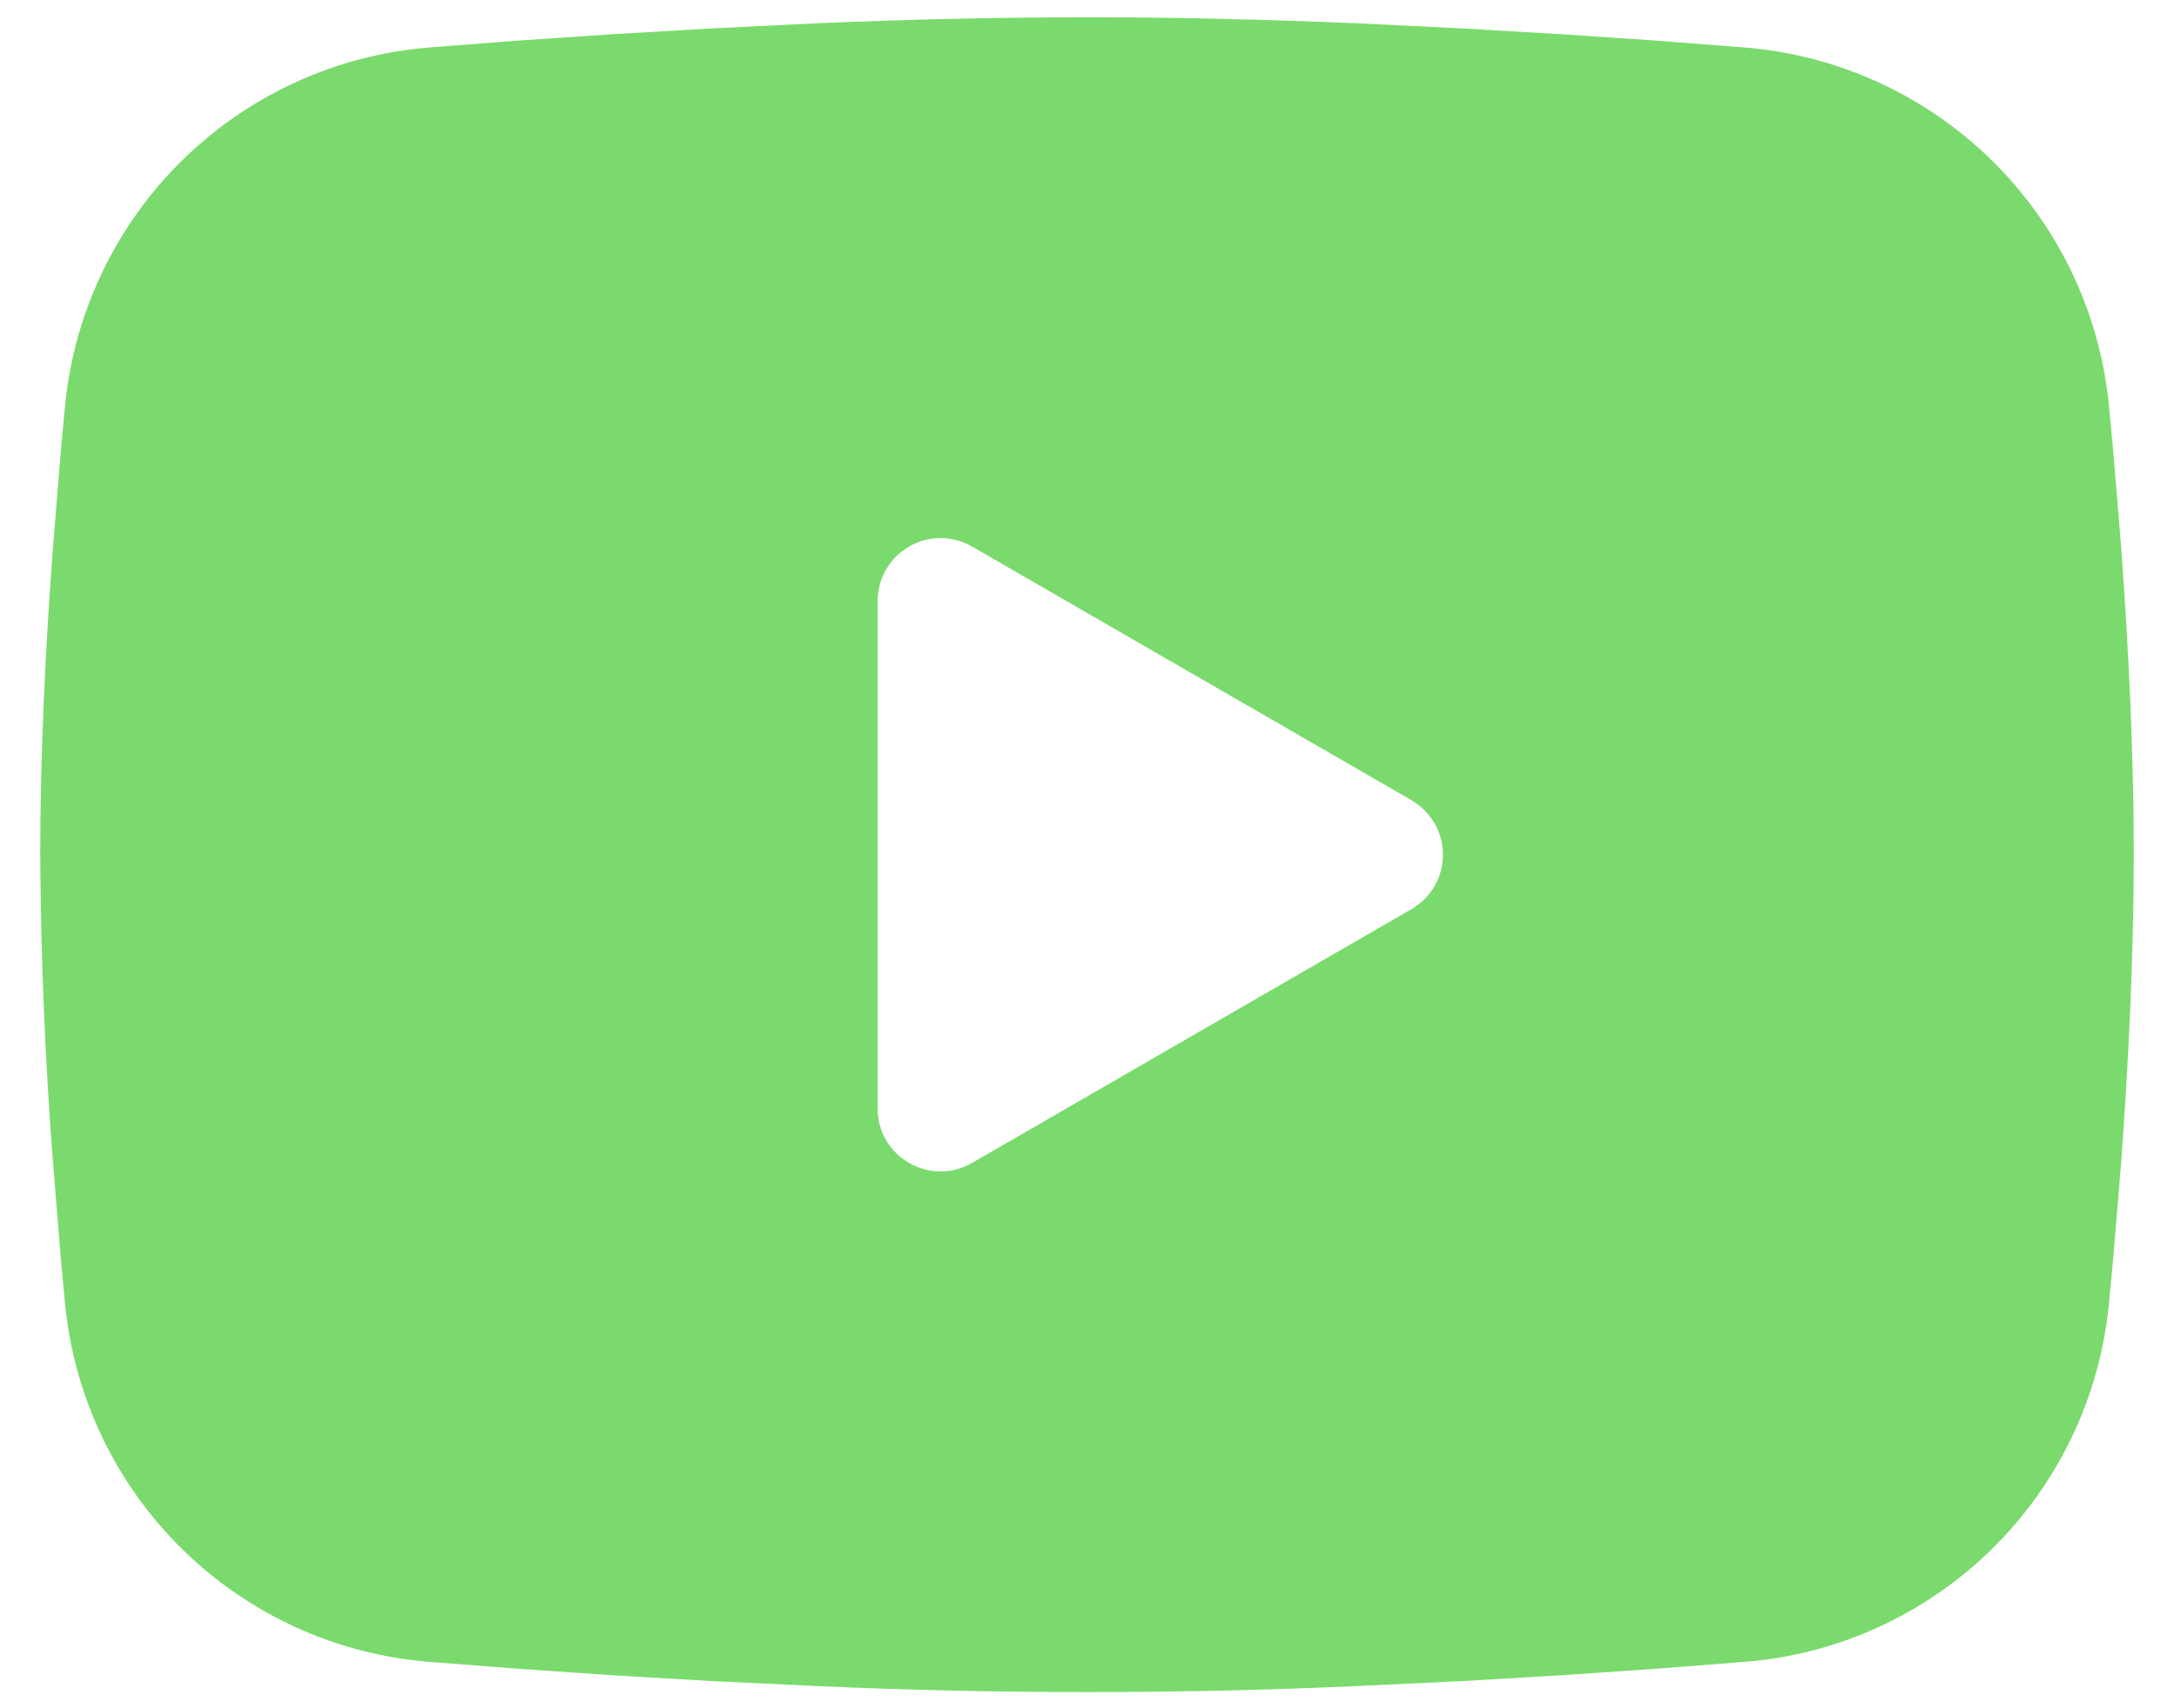 <svg width="14" height="11" viewBox="0 0 14 11" fill="none" xmlns="http://www.w3.org/2000/svg">
<path fill-rule="evenodd" clip-rule="evenodd" d="M7 0.111C7.576 0.111 8.168 0.126 8.74 0.15L9.417 0.183L10.065 0.221L10.672 0.262L11.226 0.305C11.827 0.351 12.393 0.608 12.824 1.03C13.255 1.452 13.523 2.012 13.581 2.613L13.608 2.899L13.659 3.513C13.706 4.148 13.741 4.841 13.741 5.504C13.741 6.167 13.706 6.859 13.659 7.495L13.608 8.109L13.581 8.395C13.523 8.995 13.255 9.556 12.824 9.978C12.393 10.4 11.827 10.657 11.225 10.702L10.672 10.745L10.066 10.787L9.417 10.825L8.74 10.857C8.161 10.883 7.58 10.896 7 10.896C6.42 10.896 5.839 10.883 5.26 10.857L4.583 10.825L3.935 10.787L3.328 10.745L2.774 10.702C2.173 10.657 1.607 10.4 1.176 9.978C0.745 9.556 0.477 8.995 0.419 8.395L0.392 8.109L0.342 7.495C0.29 6.833 0.263 6.168 0.259 5.504C0.259 4.841 0.294 4.148 0.342 3.513L0.392 2.899L0.419 2.613C0.477 2.013 0.745 1.452 1.176 1.03C1.606 0.608 2.172 0.351 2.774 0.305L3.327 0.262L3.934 0.221L4.582 0.183L5.259 0.15C5.839 0.125 6.419 0.112 7 0.111ZM5.652 3.869V7.139C5.652 7.45 5.989 7.644 6.259 7.489L9.09 5.854C9.151 5.819 9.202 5.768 9.238 5.706C9.274 5.645 9.292 5.575 9.292 5.504C9.292 5.433 9.274 5.363 9.238 5.301C9.202 5.24 9.151 5.189 9.09 5.153L6.259 3.519C6.197 3.484 6.127 3.465 6.056 3.465C5.985 3.465 5.915 3.484 5.854 3.52C5.792 3.555 5.741 3.606 5.706 3.668C5.67 3.729 5.652 3.799 5.652 3.87V3.869Z" fill="#7BDA6D"/>
</svg>
